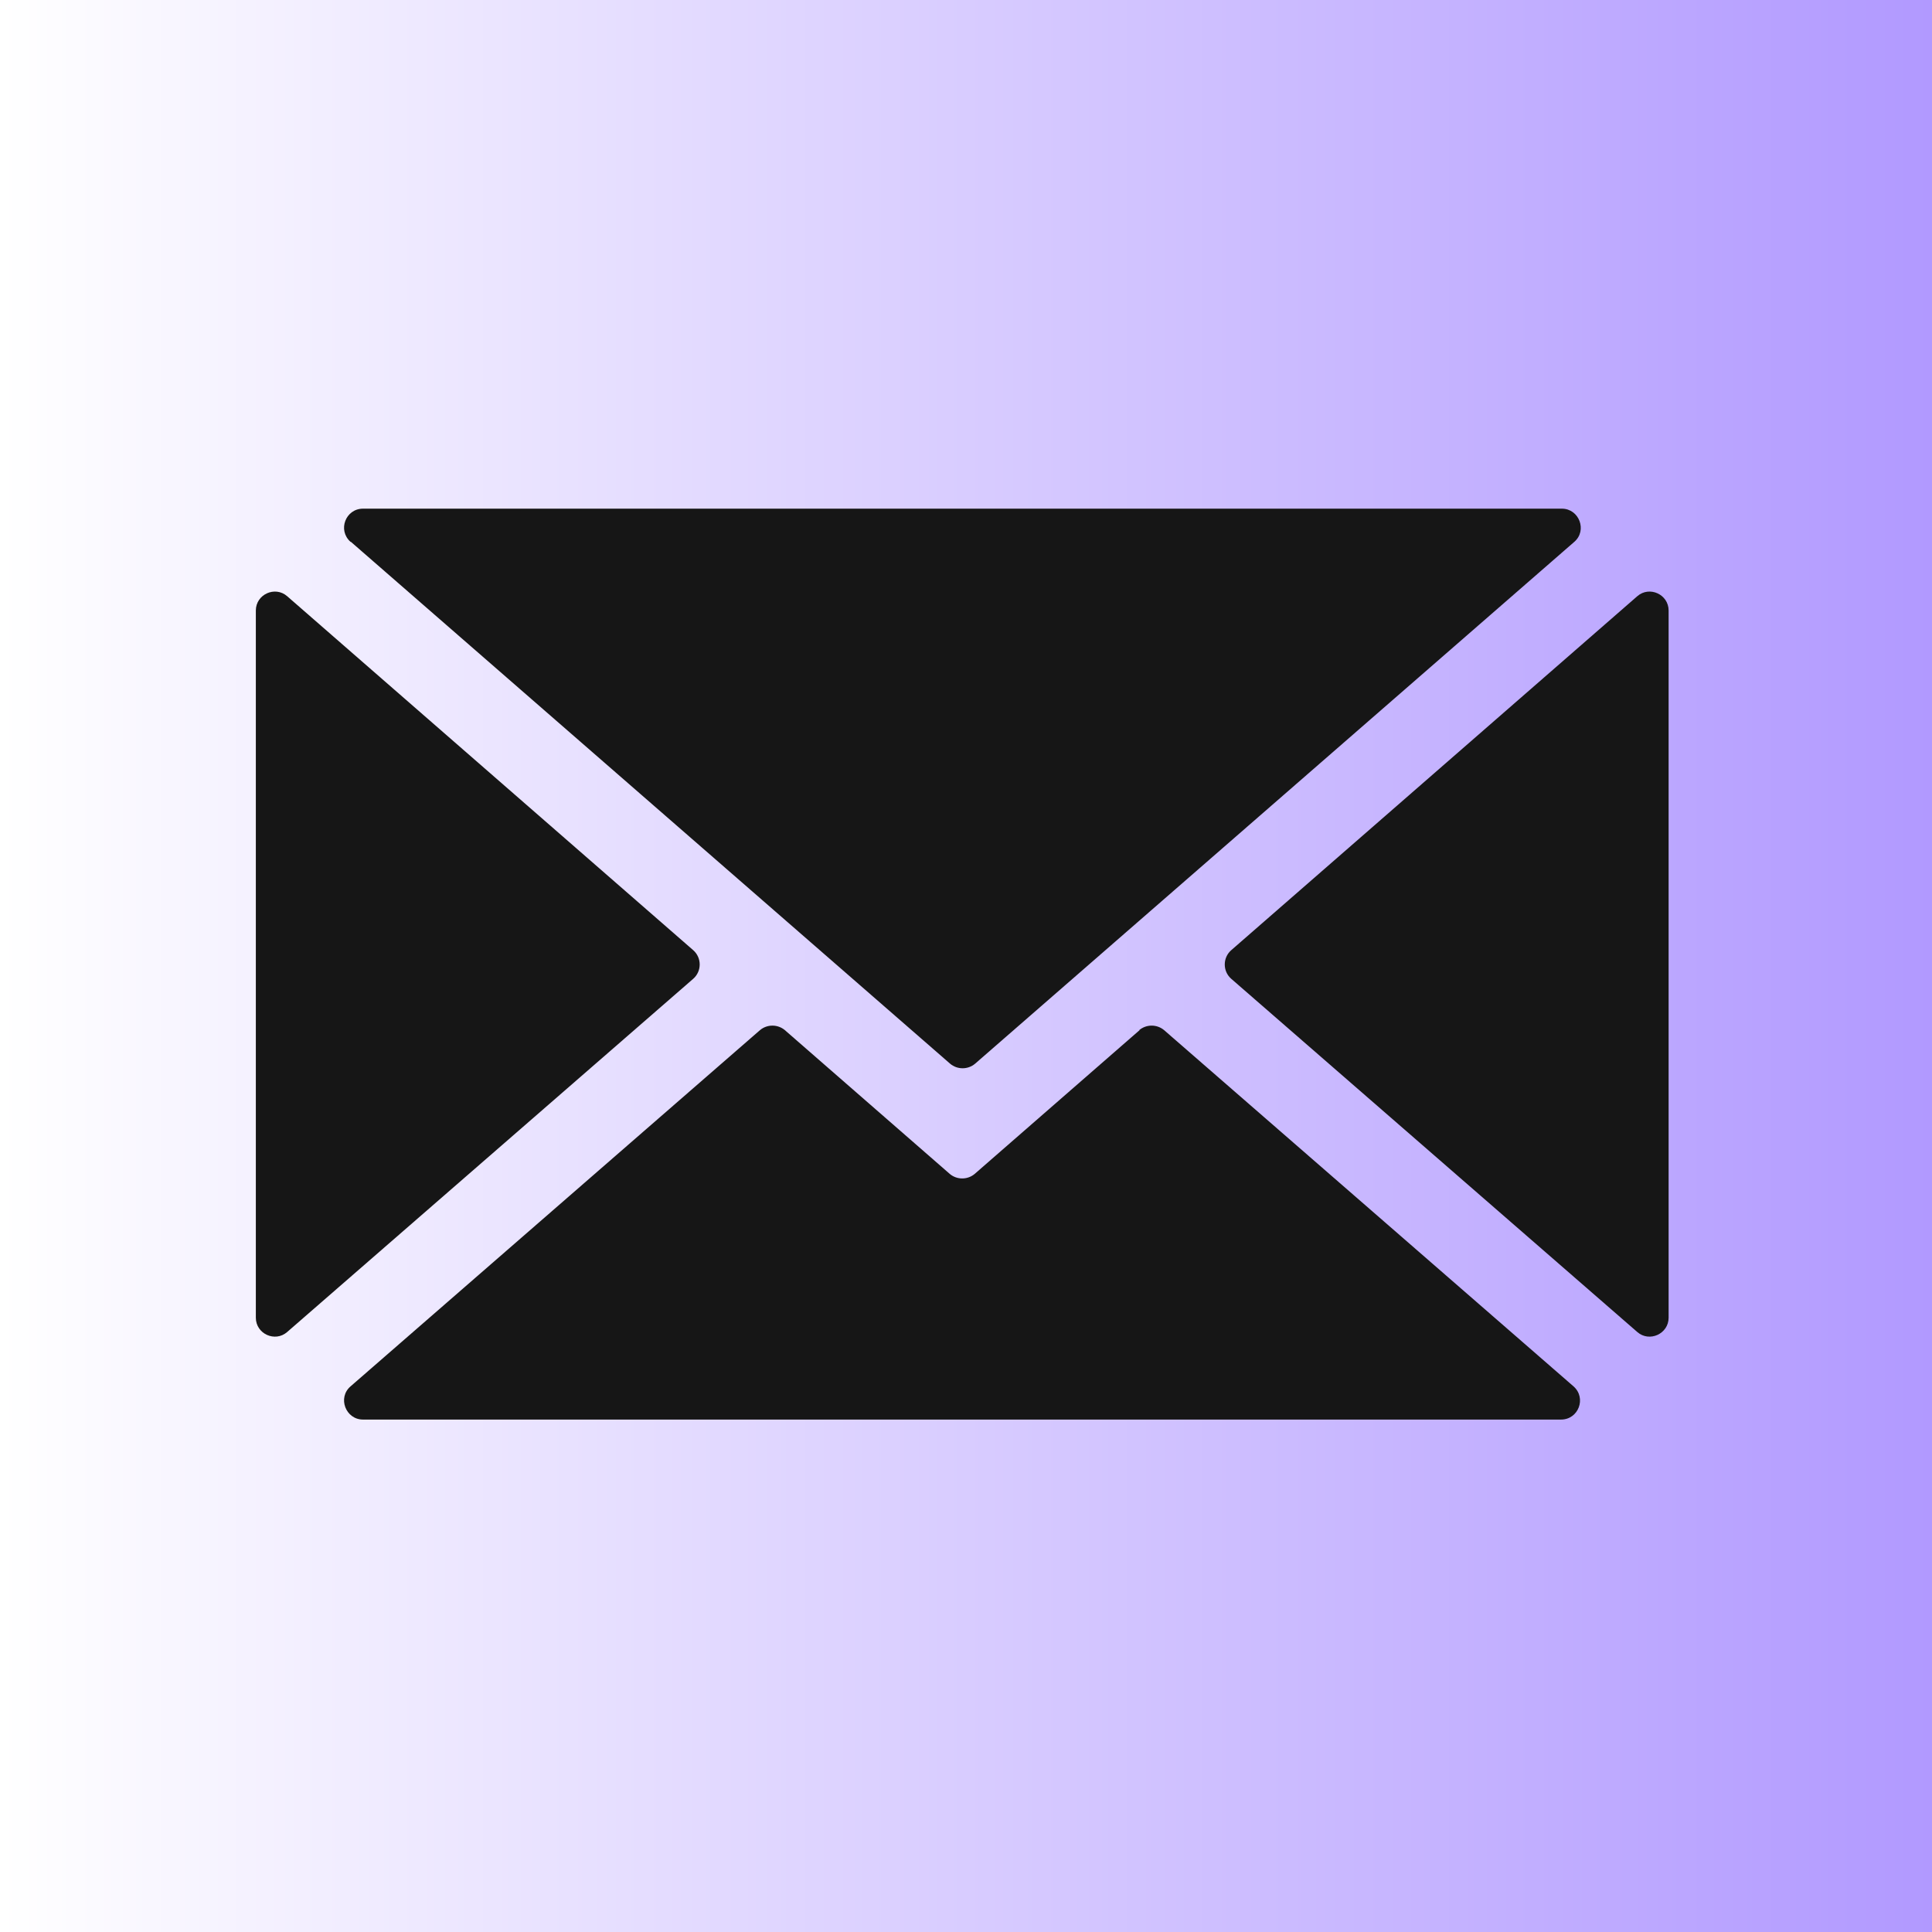 <svg xmlns="http://www.w3.org/2000/svg" xmlns:xlink="http://www.w3.org/1999/xlink" id="svg10985" viewBox="0 0 512 512"><rect x="0" y="0" width="512" height="512" fill="#808080" stroke="none"/><defs><style>      .cls-1 {        fill: url(#Gradiente_sem_nome_2);      }      .cls-1, .cls-2 {        stroke-width: 0px;      }      .cls-2 {        fill: #161616;      }    </style><linearGradient id="Gradiente_sem_nome_2" data-name="Gradiente sem nome 2" x1="0" y1="256" x2="512" y2="256" gradientUnits="userSpaceOnUse"><stop offset="0" stop-color="#fff"></stop><stop offset="1" stop-color="#b199ff"></stop></linearGradient></defs><rect class="cls-1" width="512" height="512"></rect><path class="cls-2" d="M93,143.6l158.8,138.3c1.9,1.6,4.7,1.6,6.6,0l158.8-138.3c3.5-3,1.3-8.8-3.3-8.8H96.2c-4.6,0-6.8,5.7-3.3,8.8h.1ZM326.3,259.4l107.6,93.6c3.2,2.8,8.3.5,8.3-3.8v-187.4c0-4.3-5.1-6.6-8.3-3.8l-107.6,93.8c-2.3,2-2.3,5.6,0,7.6h0ZM302,273l-43.7,38.1c-1.9,1.6-4.7,1.6-6.6,0l-43.7-38.1c-1.9-1.6-4.7-1.6-6.6,0l-108.5,94.4c-3.5,3-1.3,8.8,3.3,8.8h317.5c4.6,0,6.8-5.7,3.3-8.8l-108.5-94.4c-1.9-1.6-4.7-1.6-6.6,0h.1ZM67.8,161.8v187.4c0,4.3,5.1,6.6,8.3,3.8l107.6-93.6c2.3-2,2.3-5.6,0-7.6l-107.6-93.8c-3.2-2.8-8.3-.5-8.3,3.8h0Z"></path></svg>